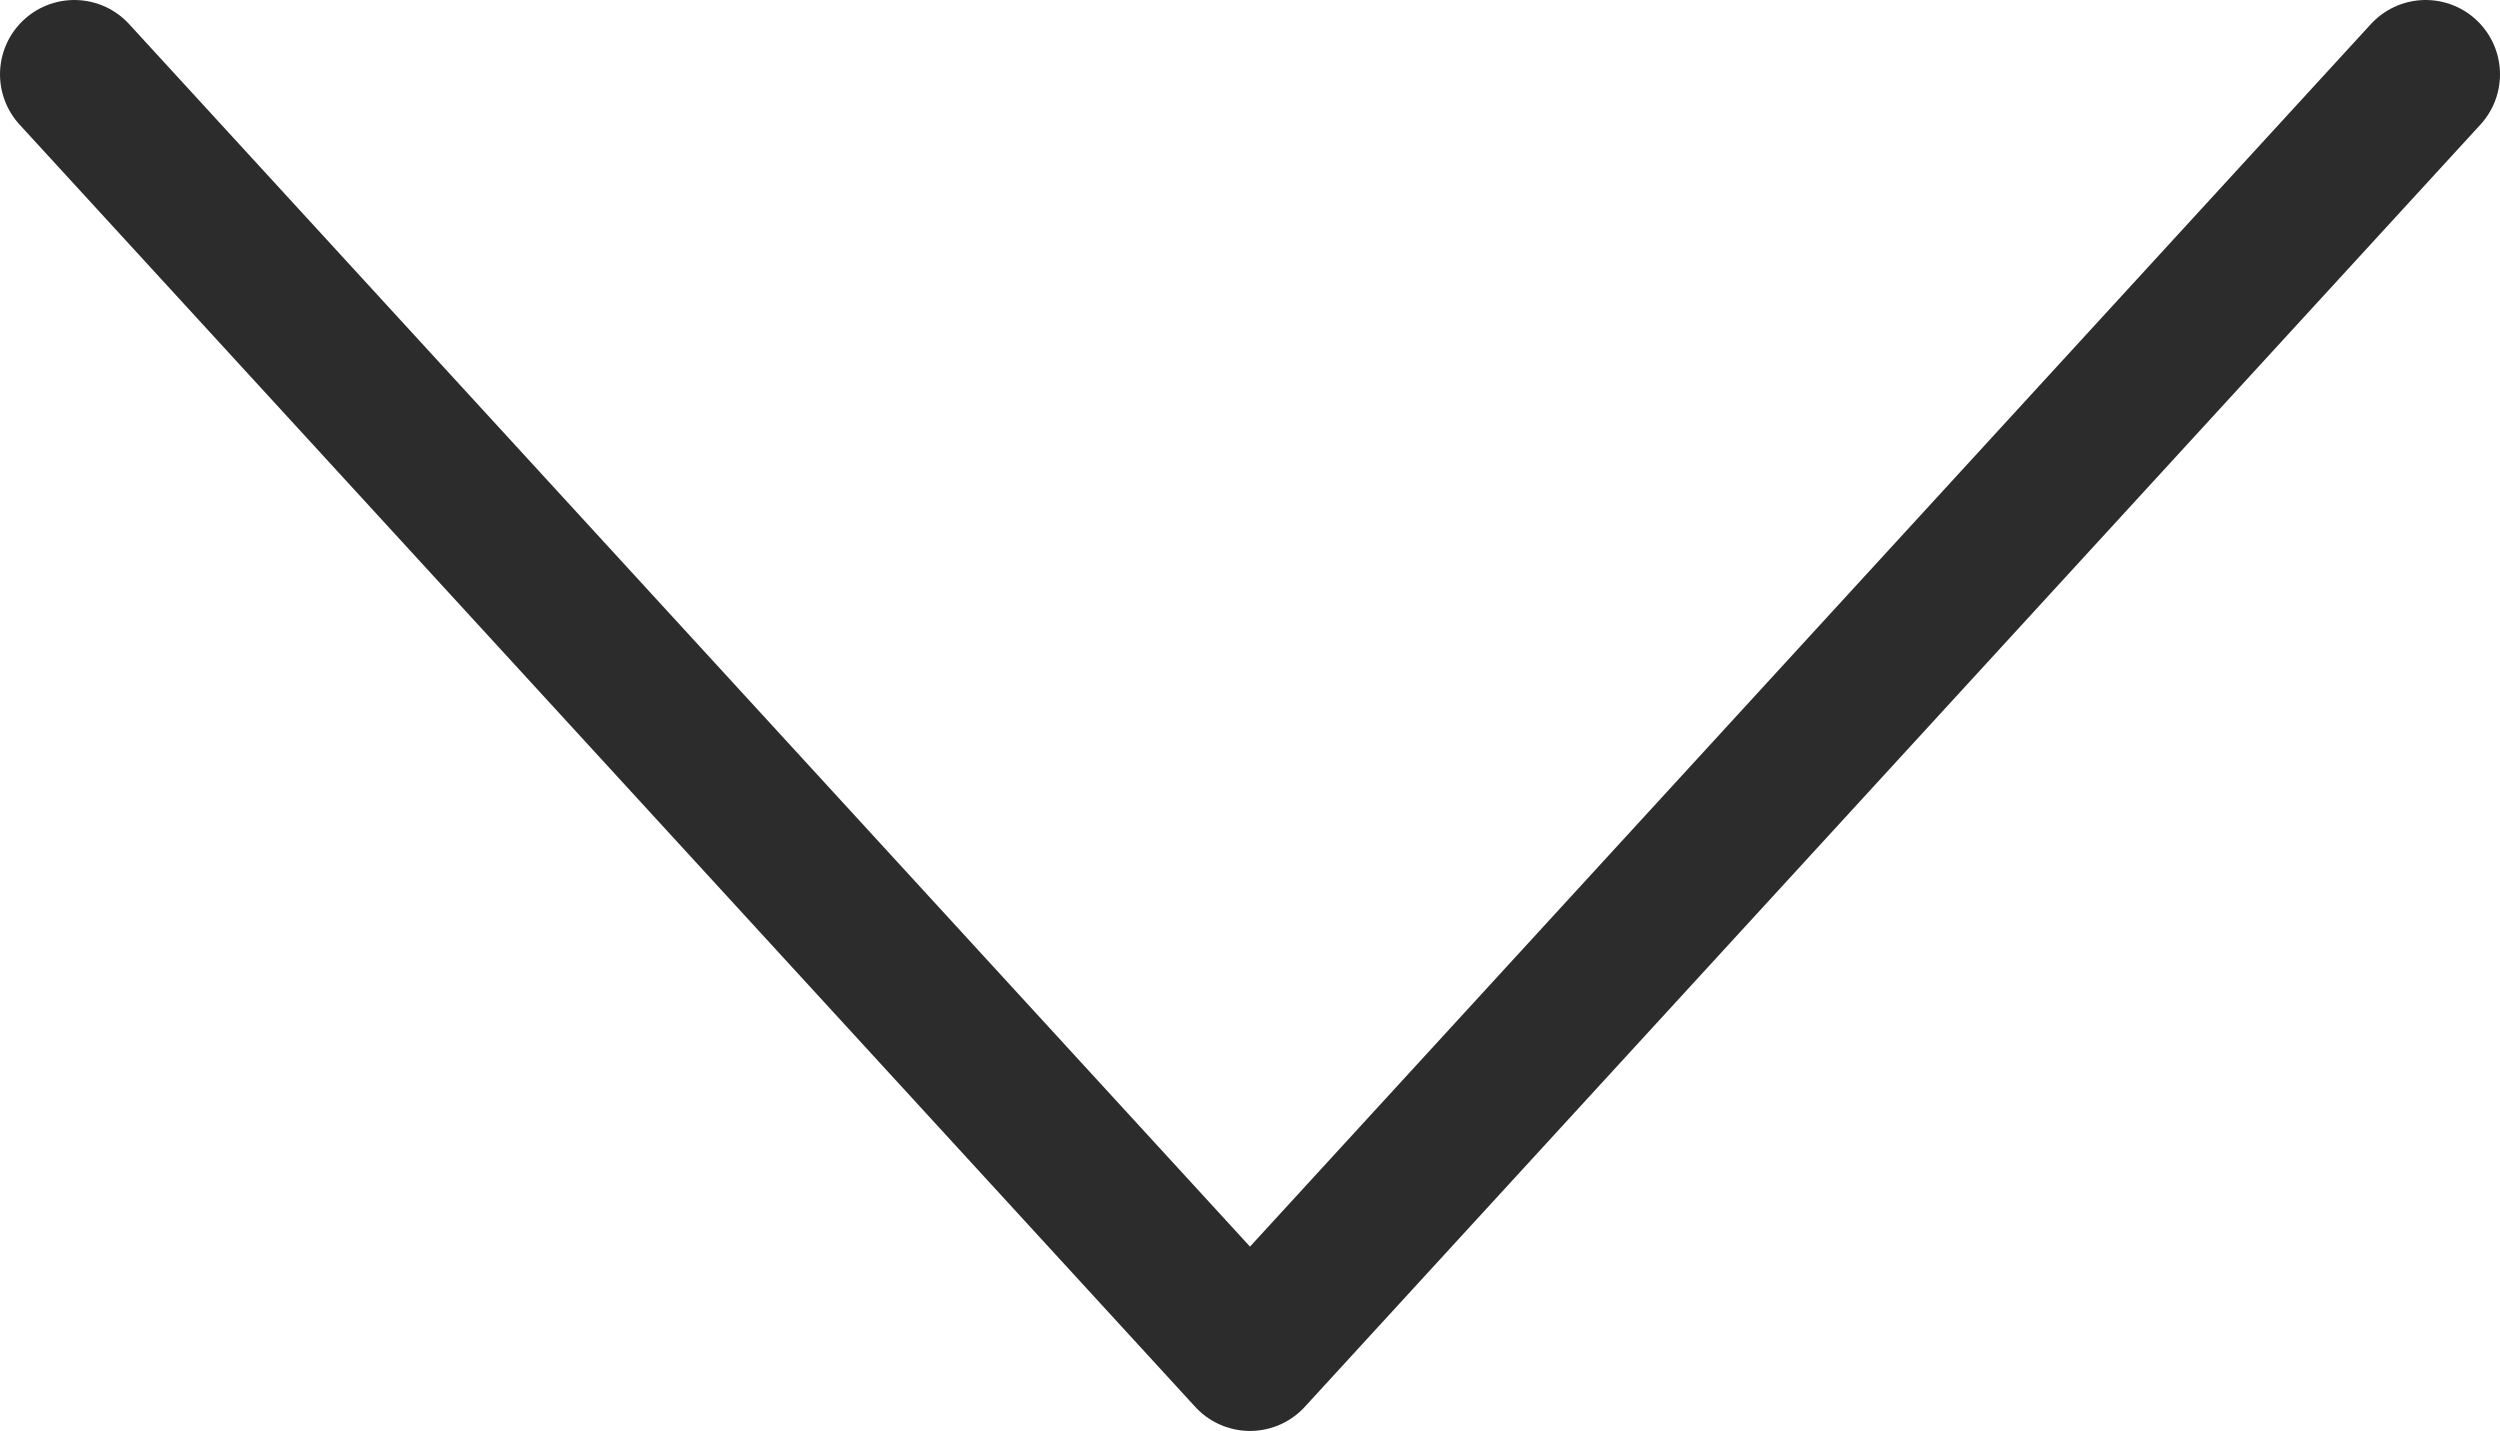 <?xml version="1.0" encoding="utf-8"?>
<svg xmlns="http://www.w3.org/2000/svg" width="33.63" height="19.249" viewBox="0 0 33.63 19.249">
  <path id="Path_126" data-name="Path 126" d="M4744.751,650.571l15.815,17.249,15.815-17.249" transform="translate(-4743.751 -649.571)" fill="none" stroke="#2c2c2c" stroke-linecap="round" stroke-linejoin="round" stroke-width="2"/>
</svg>

